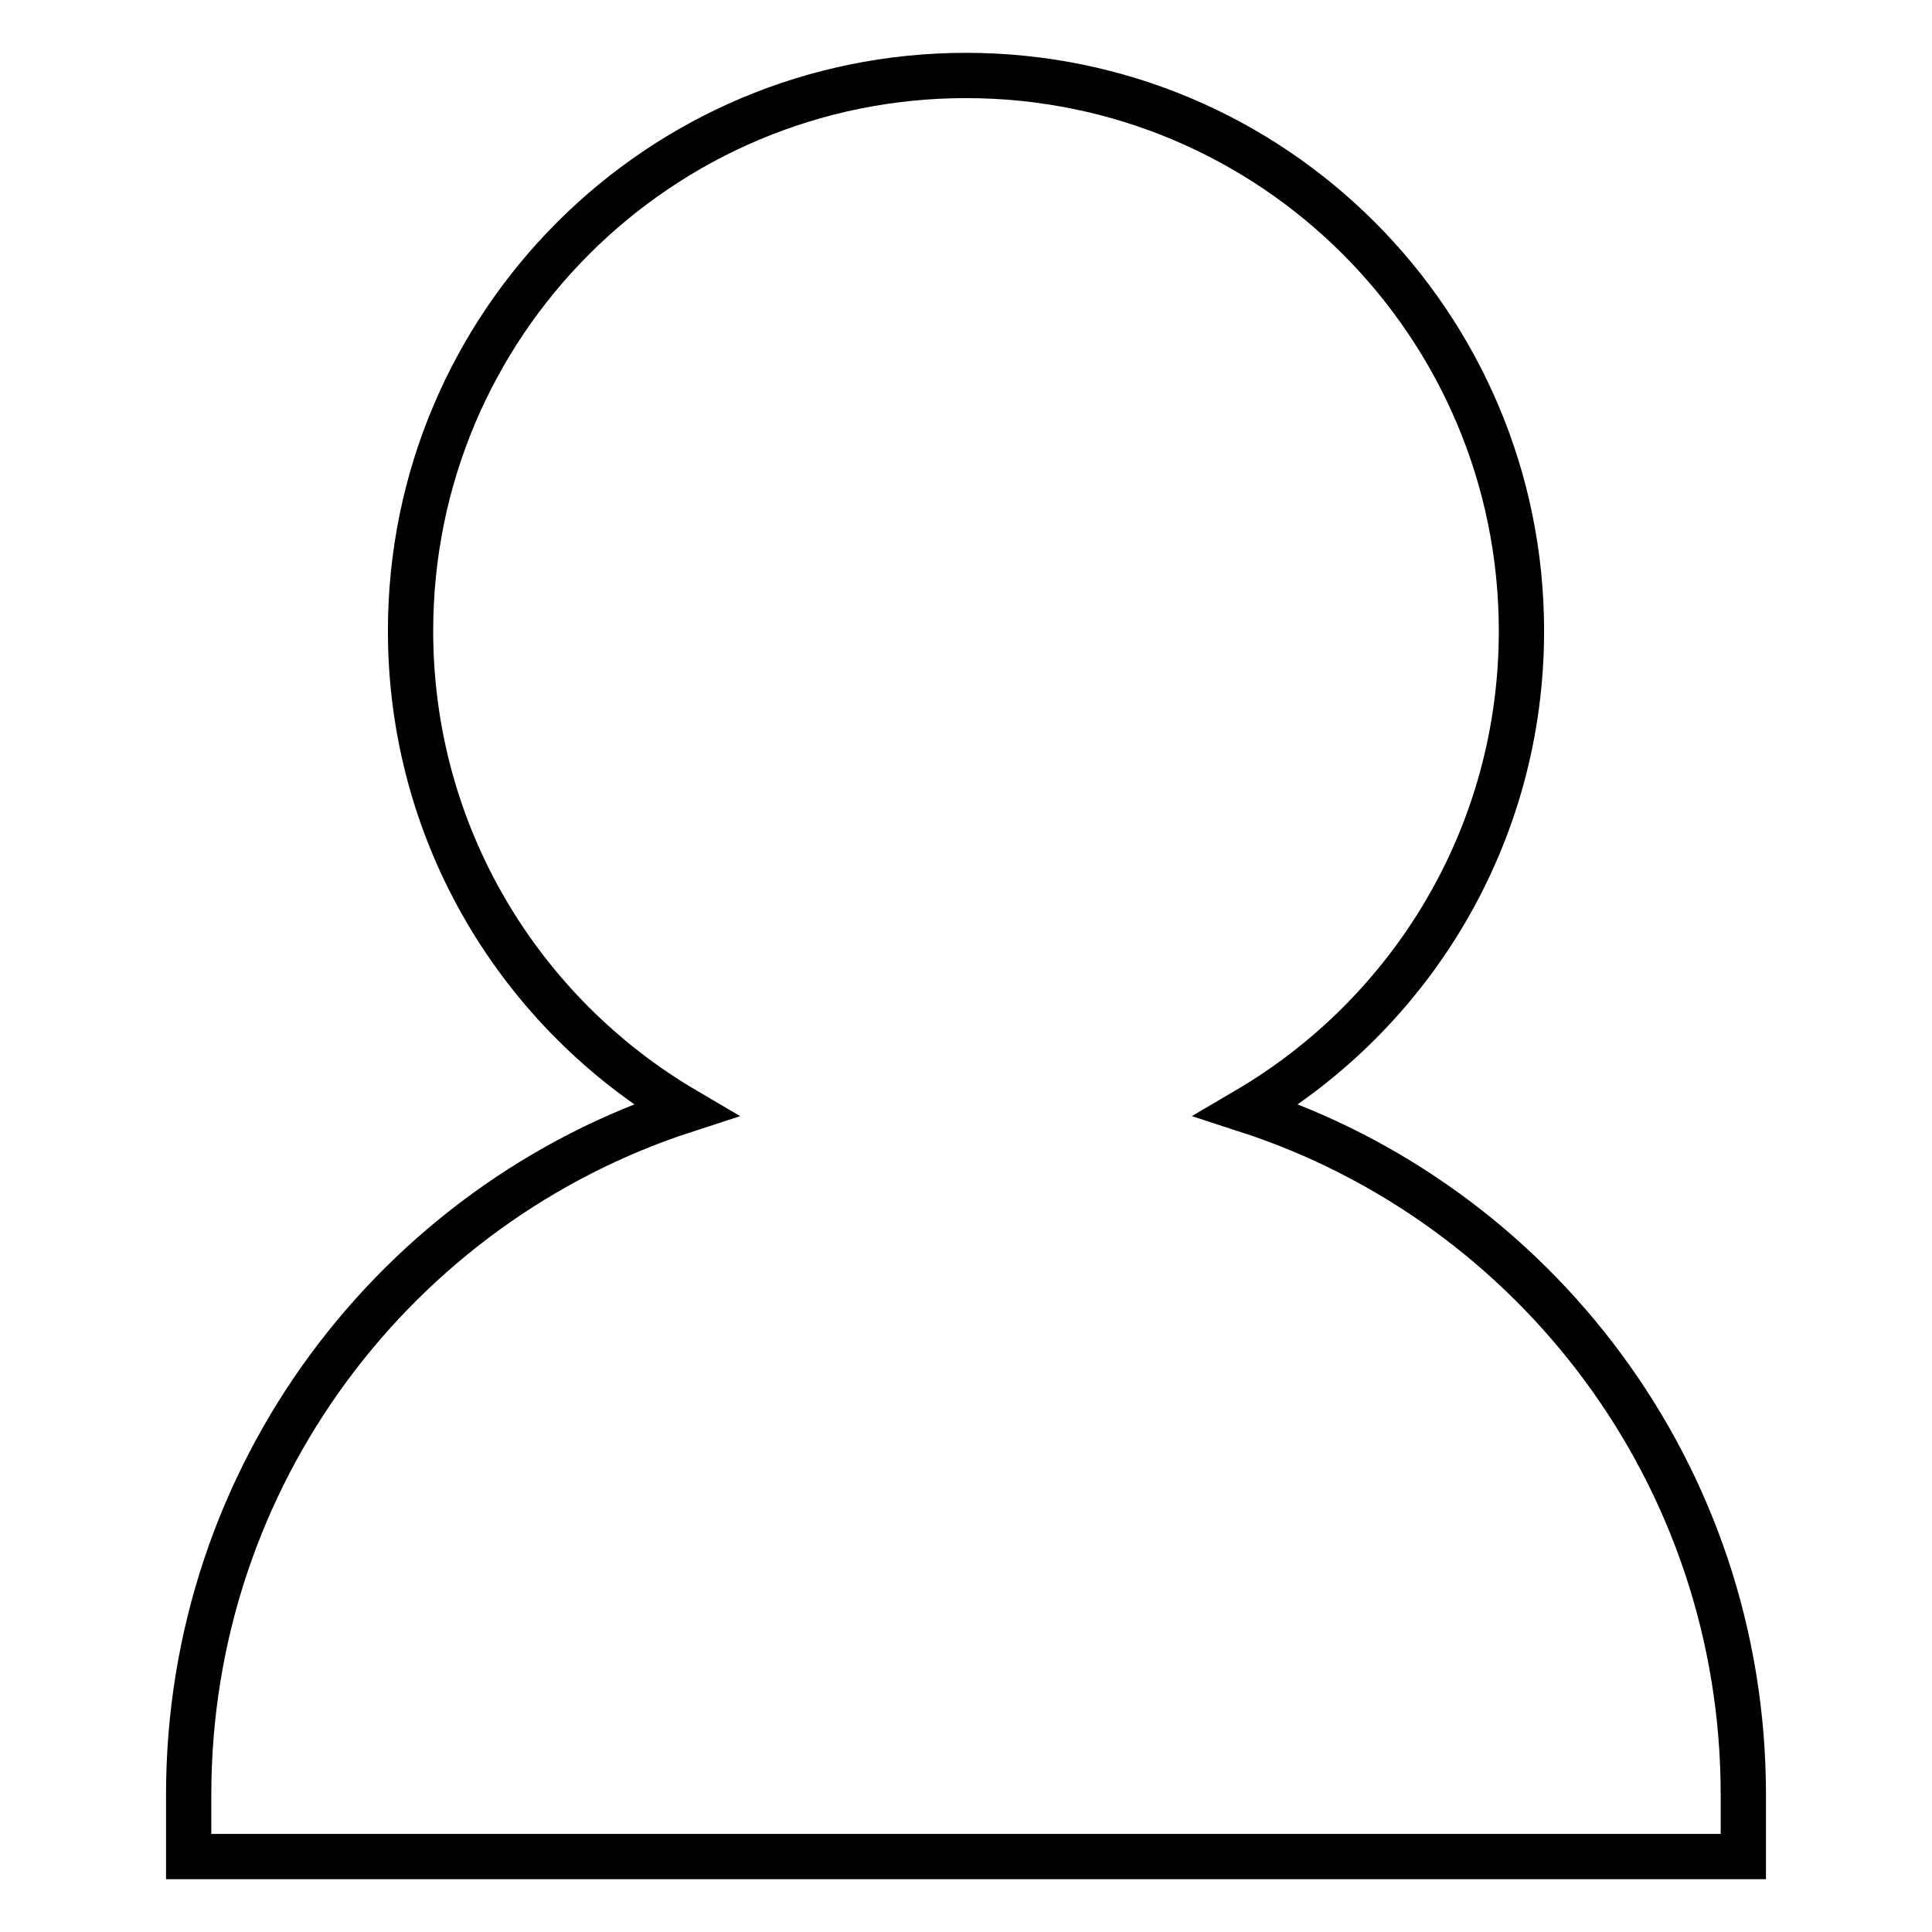 <?xml version="1.0" encoding="utf-8"?>
<!-- Svg Vector Icons : http://www.onlinewebfonts.com/icon -->
<!DOCTYPE svg PUBLIC "-//W3C//DTD SVG 1.1//EN" "http://www.w3.org/Graphics/SVG/1.1/DTD/svg11.dtd">
<svg version="1.1" xmlns="http://www.w3.org/2000/svg" xmlns:xlink="http://www.w3.org/1999/xlink" x="0px" y="0px" viewBox="0 0 256 256" enable-background="new 0 0 256 256" xml:space="preserve">
<g> <path stroke-width="6" fill-opacity="0" stroke="#000000"  d="M165.2,147.1c21.8-12.8,36.4-36.4,36.4-63.5c0-40.6-32.9-73.6-73.6-73.6c-40.6,0-73.6,32.9-73.6,73.6 c0,27.1,14.6,50.7,36.4,63.5C52.6,159.5,25,195.4,25,237.8v8.2h206v-8.2C231,195.4,203.4,159.5,165.2,147.1z"/></g>
</svg>